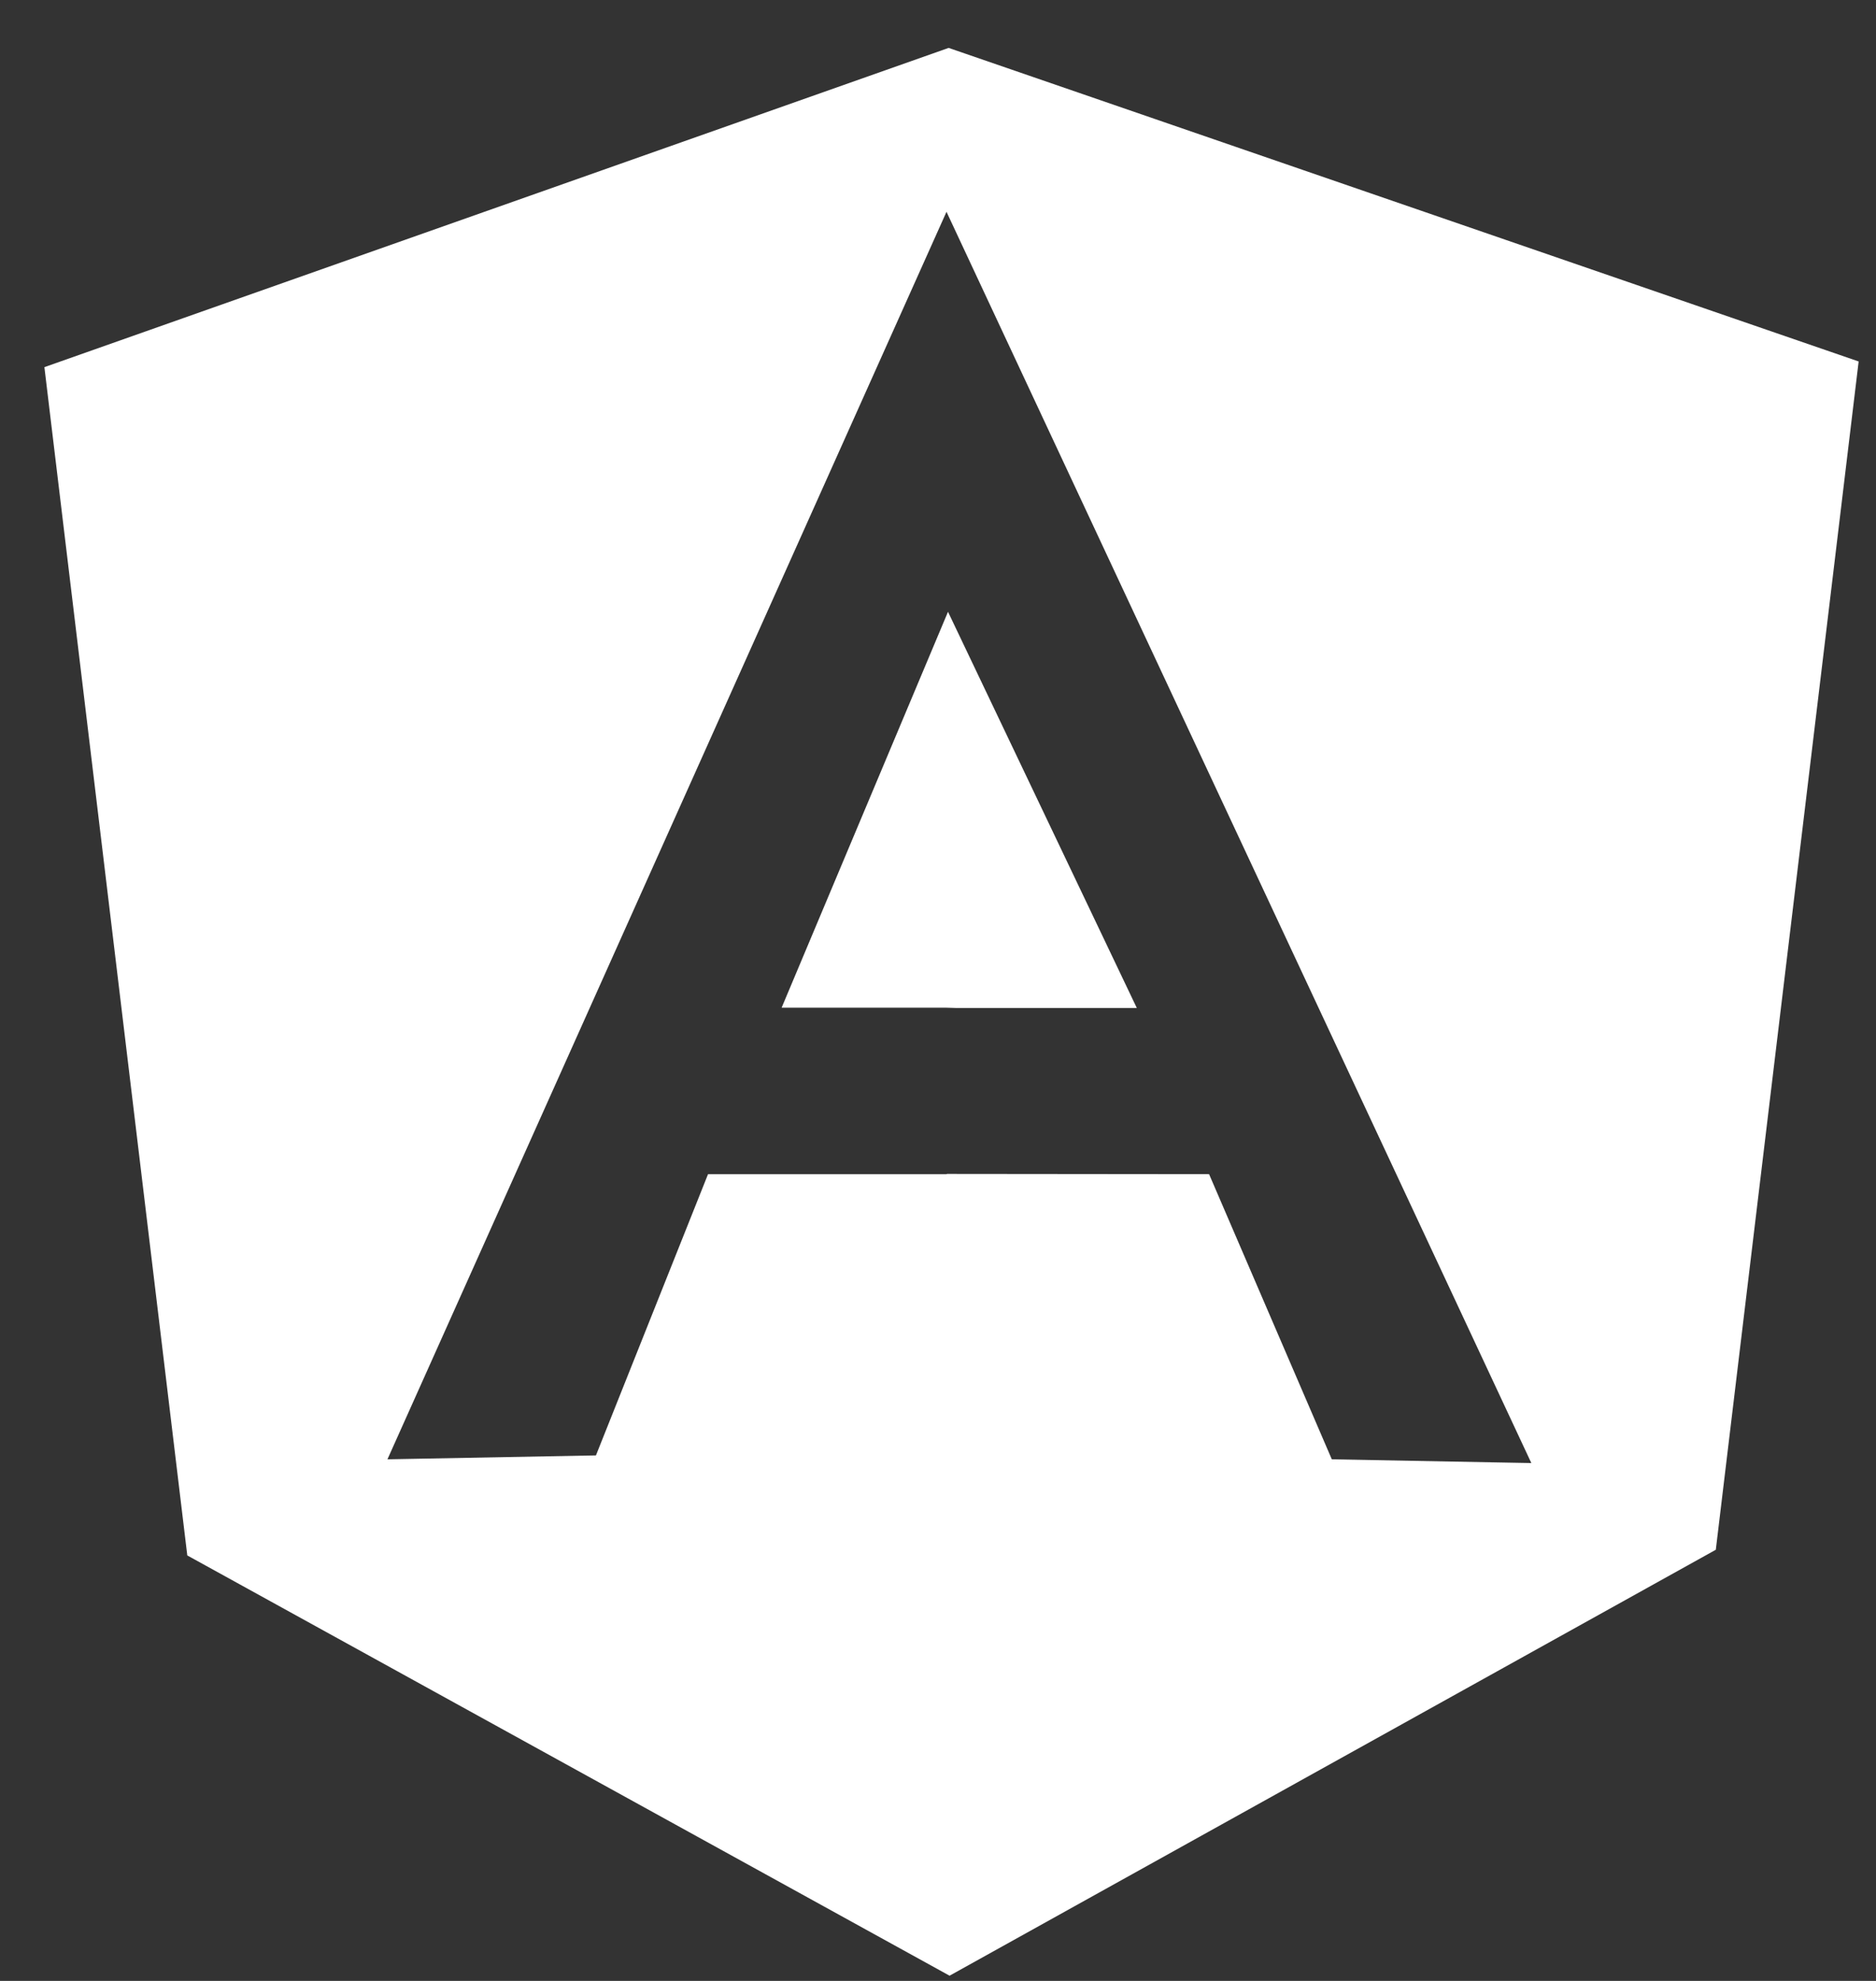 <svg width="36" height="38" viewBox="0 0 36 38" fill="none" xmlns="http://www.w3.org/2000/svg">
<rect x="0" y="0" width="36" height="38" fill="#333333" stroke="none"/>
<path fill-rule="evenodd" clip-rule="evenodd" d="M18.222 37.9L3.594 29.838L0.852 7.043L18.204 0.919L35.667 6.934L32.926 29.729L18.222 37.9ZM29.386 28.066L18.164 4.065L18.163 4.062L18.163 4.063L18.163 4.062L18.163 4.063L7.435 27.994L11.436 27.919L13.587 22.524H18.163L18.174 22.519L23.202 22.524L25.557 27.994L29.386 28.066ZM21.815 19.336H18.337L18.163 19.331H14.999L18.192 11.736L21.815 19.336Z" fill="white"/>
</svg>
